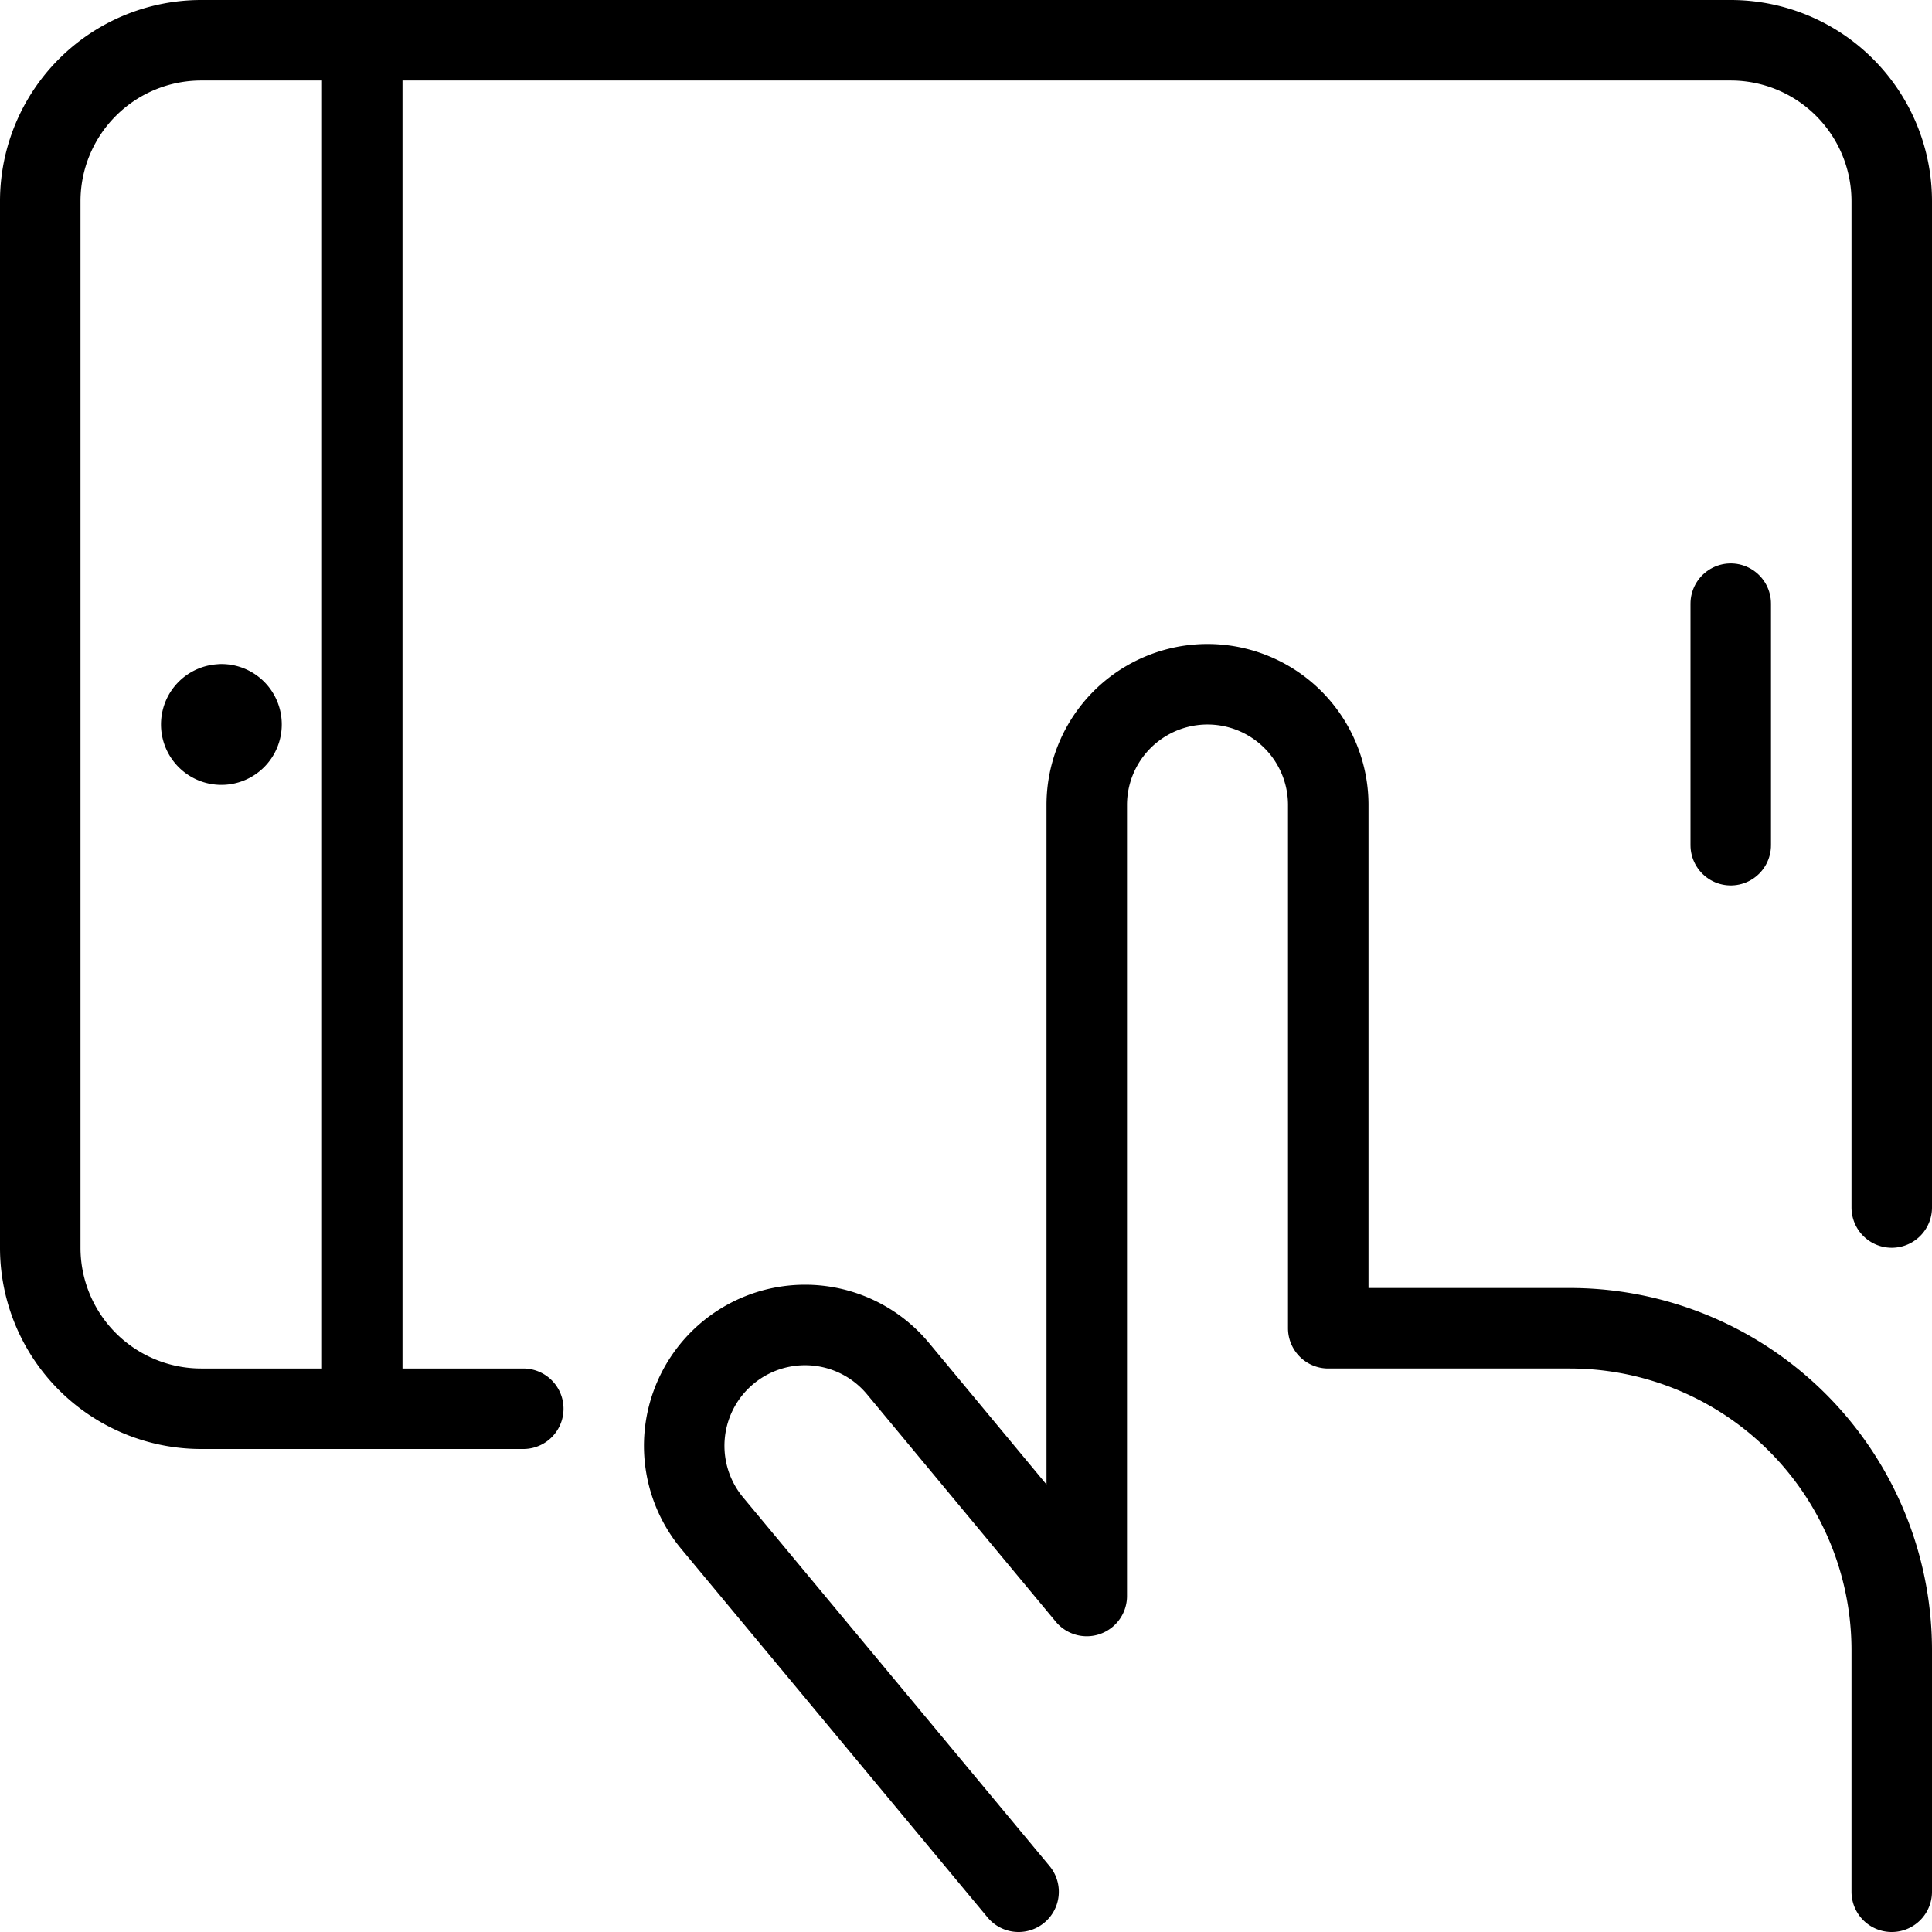 <svg xmlns="http://www.w3.org/2000/svg" viewBox="0 0 24 24"><defs><style>.a{fill:none;stroke:#000;stroke-linecap:round;stroke-linejoin:round;}</style></defs><title>tablet-touch</title><path class="a" d="M6.5,17.5h-4a2,2,0,0,1-2-2V2.5a2,2,0,0,1,2-2h19a2,2,0,0,1,2,2V15"/><line class="a" x1="4.5" y1="17.499" x2="4.5" y2="0.499"/><path class="a" d="M2.75,8.749h0A.249.249,0,0,1,3,9H3a.25.25,0,0,1-.25.25h0A.25.25,0,0,1,2.5,9h0a.249.249,0,0,1,.25-.25"/><path class="a" d="M12.653,23.5,8.847,18.921A1.5,1.5,0,0,1,11.154,17L13.5,19.826V10a1.5,1.5,0,0,1,3,0v6.5h3a4,4,0,0,1,4,4v3"/><line class="a" x1="21.5" y1="7.499" x2="21.5" y2="10.499"/></svg>